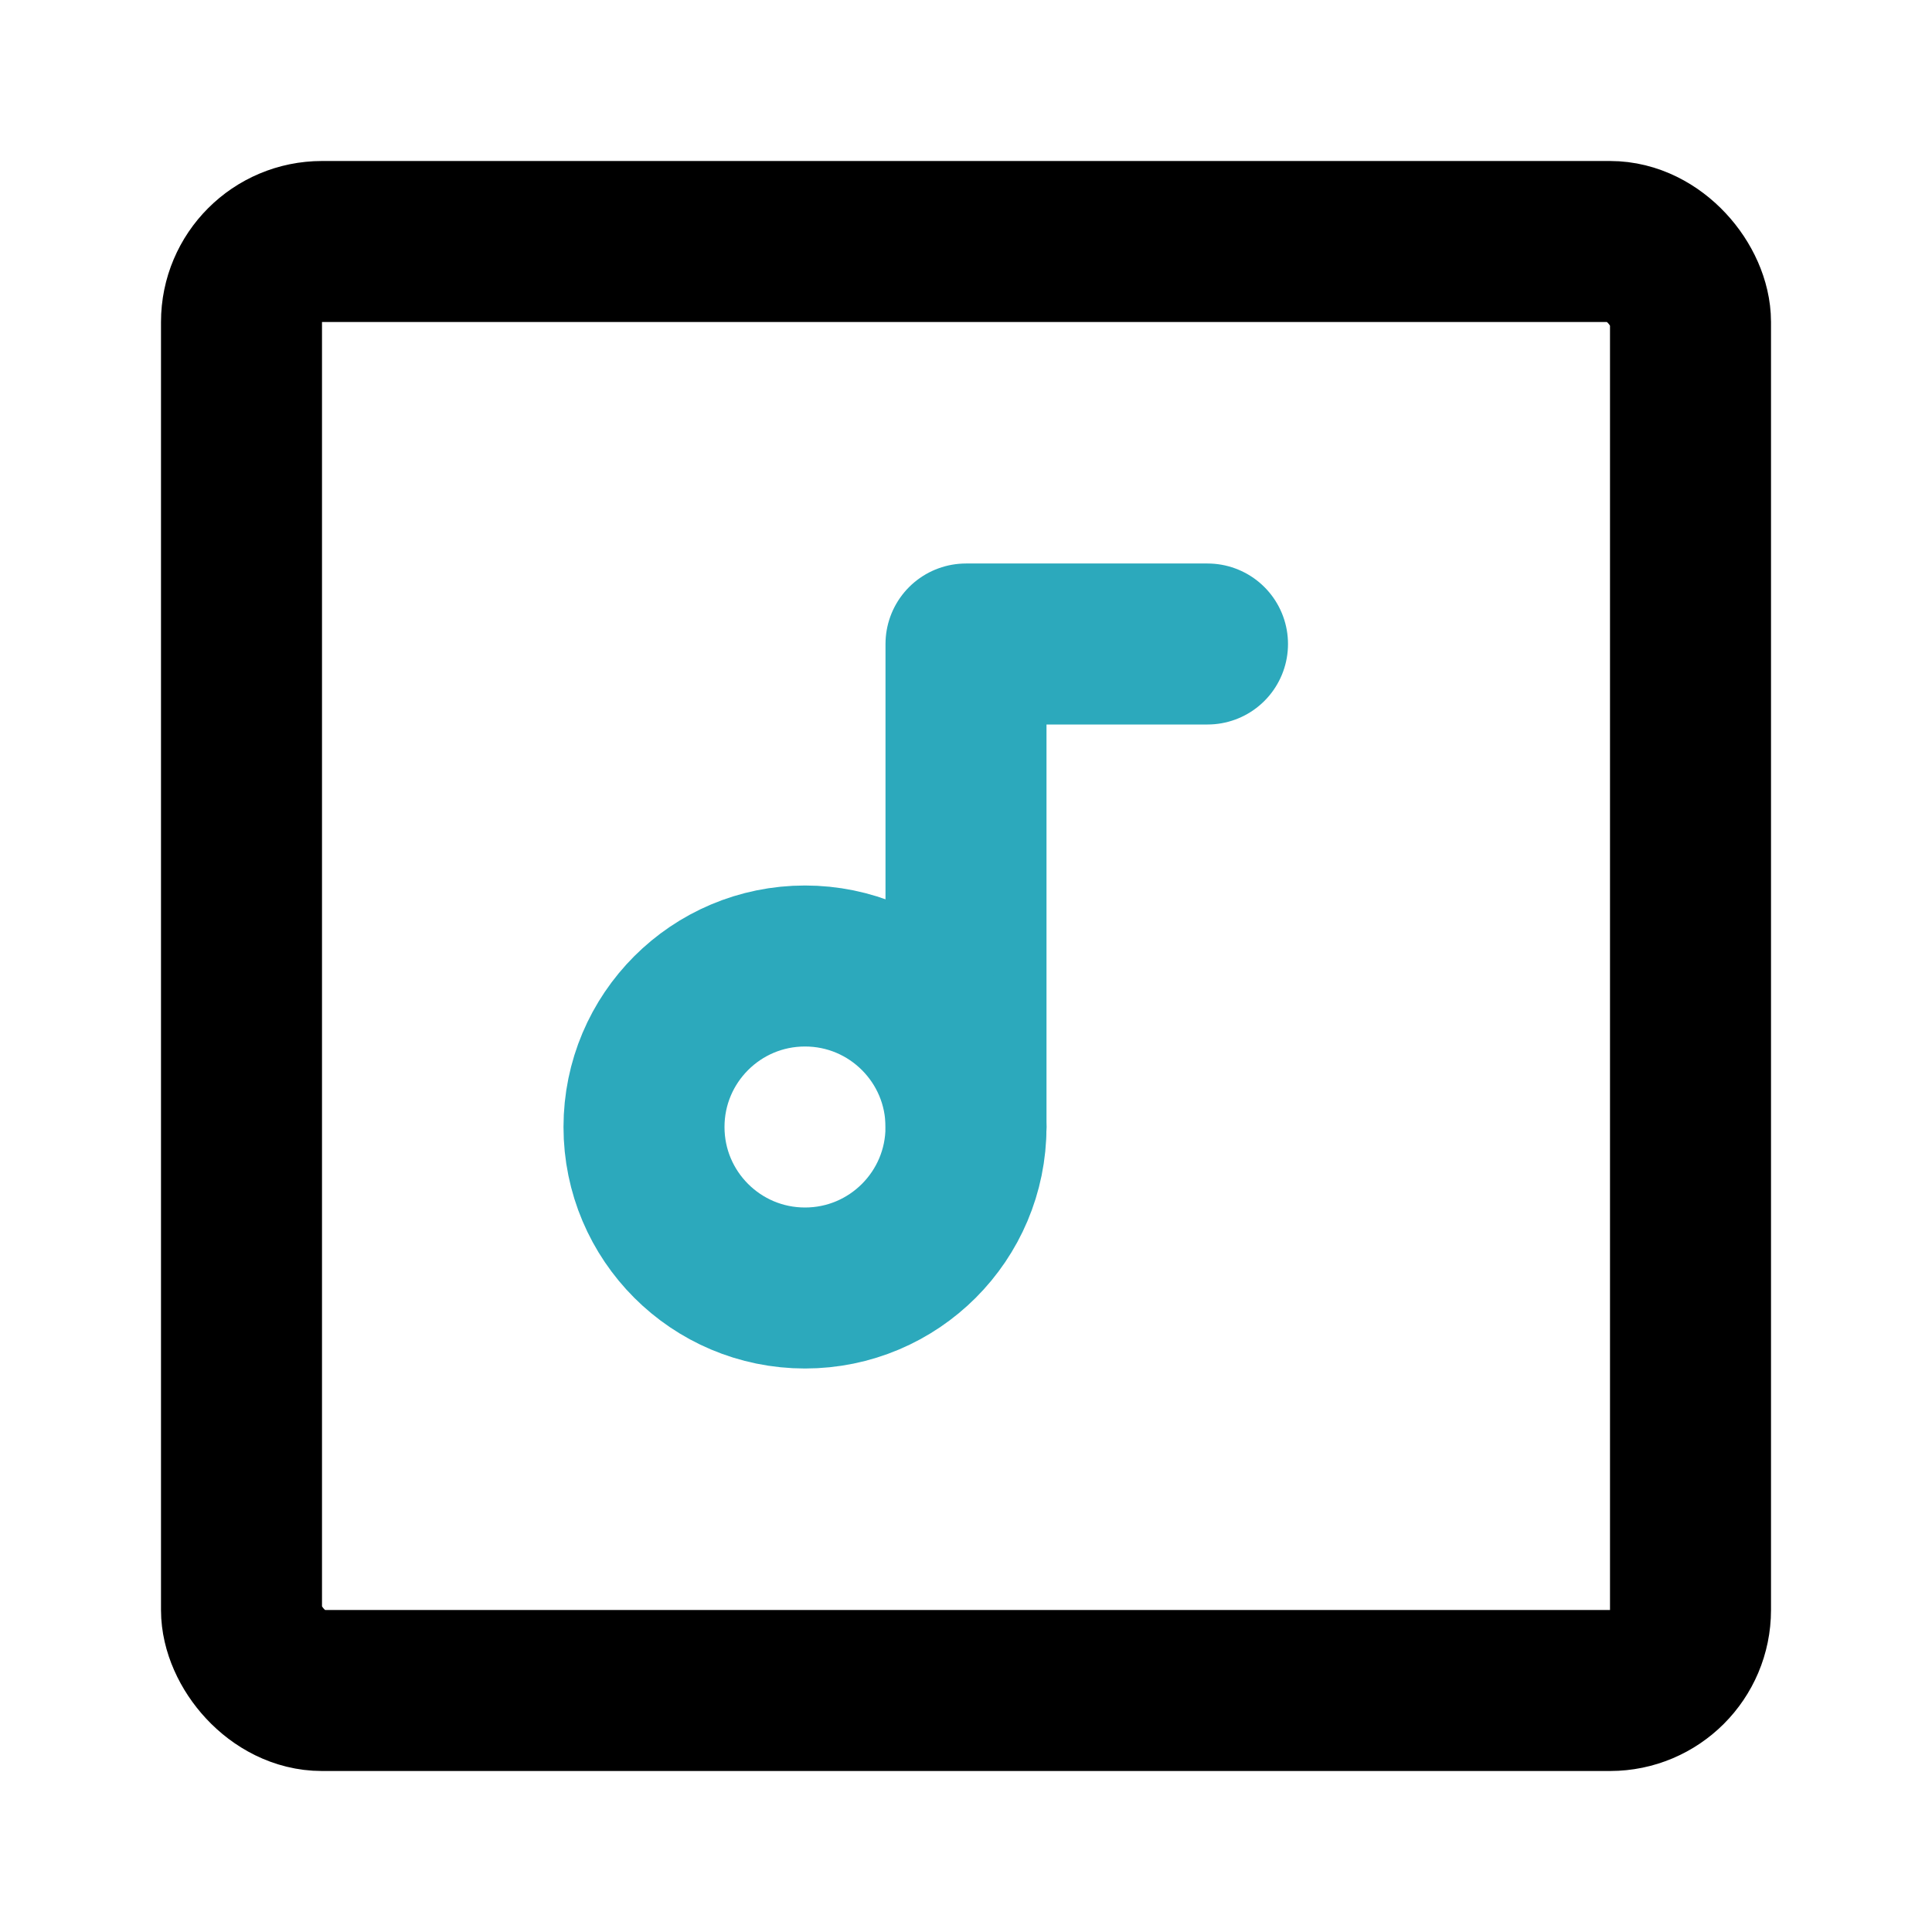 <?xml version="1.0" encoding="utf-8"?>
<svg fill="#000000" width="800px" height="800px" viewBox="0 0 24 24" id="music-square" data-name="Line Color" xmlns="http://www.w3.org/2000/svg" class="icon line-color"><path id="secondary" d="M15,8H12v6" style="fill: none; stroke: rgb(44, 169, 188); stroke-linecap: round; stroke-linejoin: round; stroke-width: 2;"></path><circle id="secondary-2" data-name="secondary" cx="10" cy="14" r="2" style="fill: none; stroke: rgb(44, 169, 188); stroke-linecap: round; stroke-linejoin: round; stroke-width: 2;"></circle><rect id="primary" x="3" y="3" width="18" height="18" rx="1" style="fill: none; stroke: rgb(0, 0, 0); stroke-linecap: round; stroke-linejoin: round; stroke-width: 2;"></rect></svg>